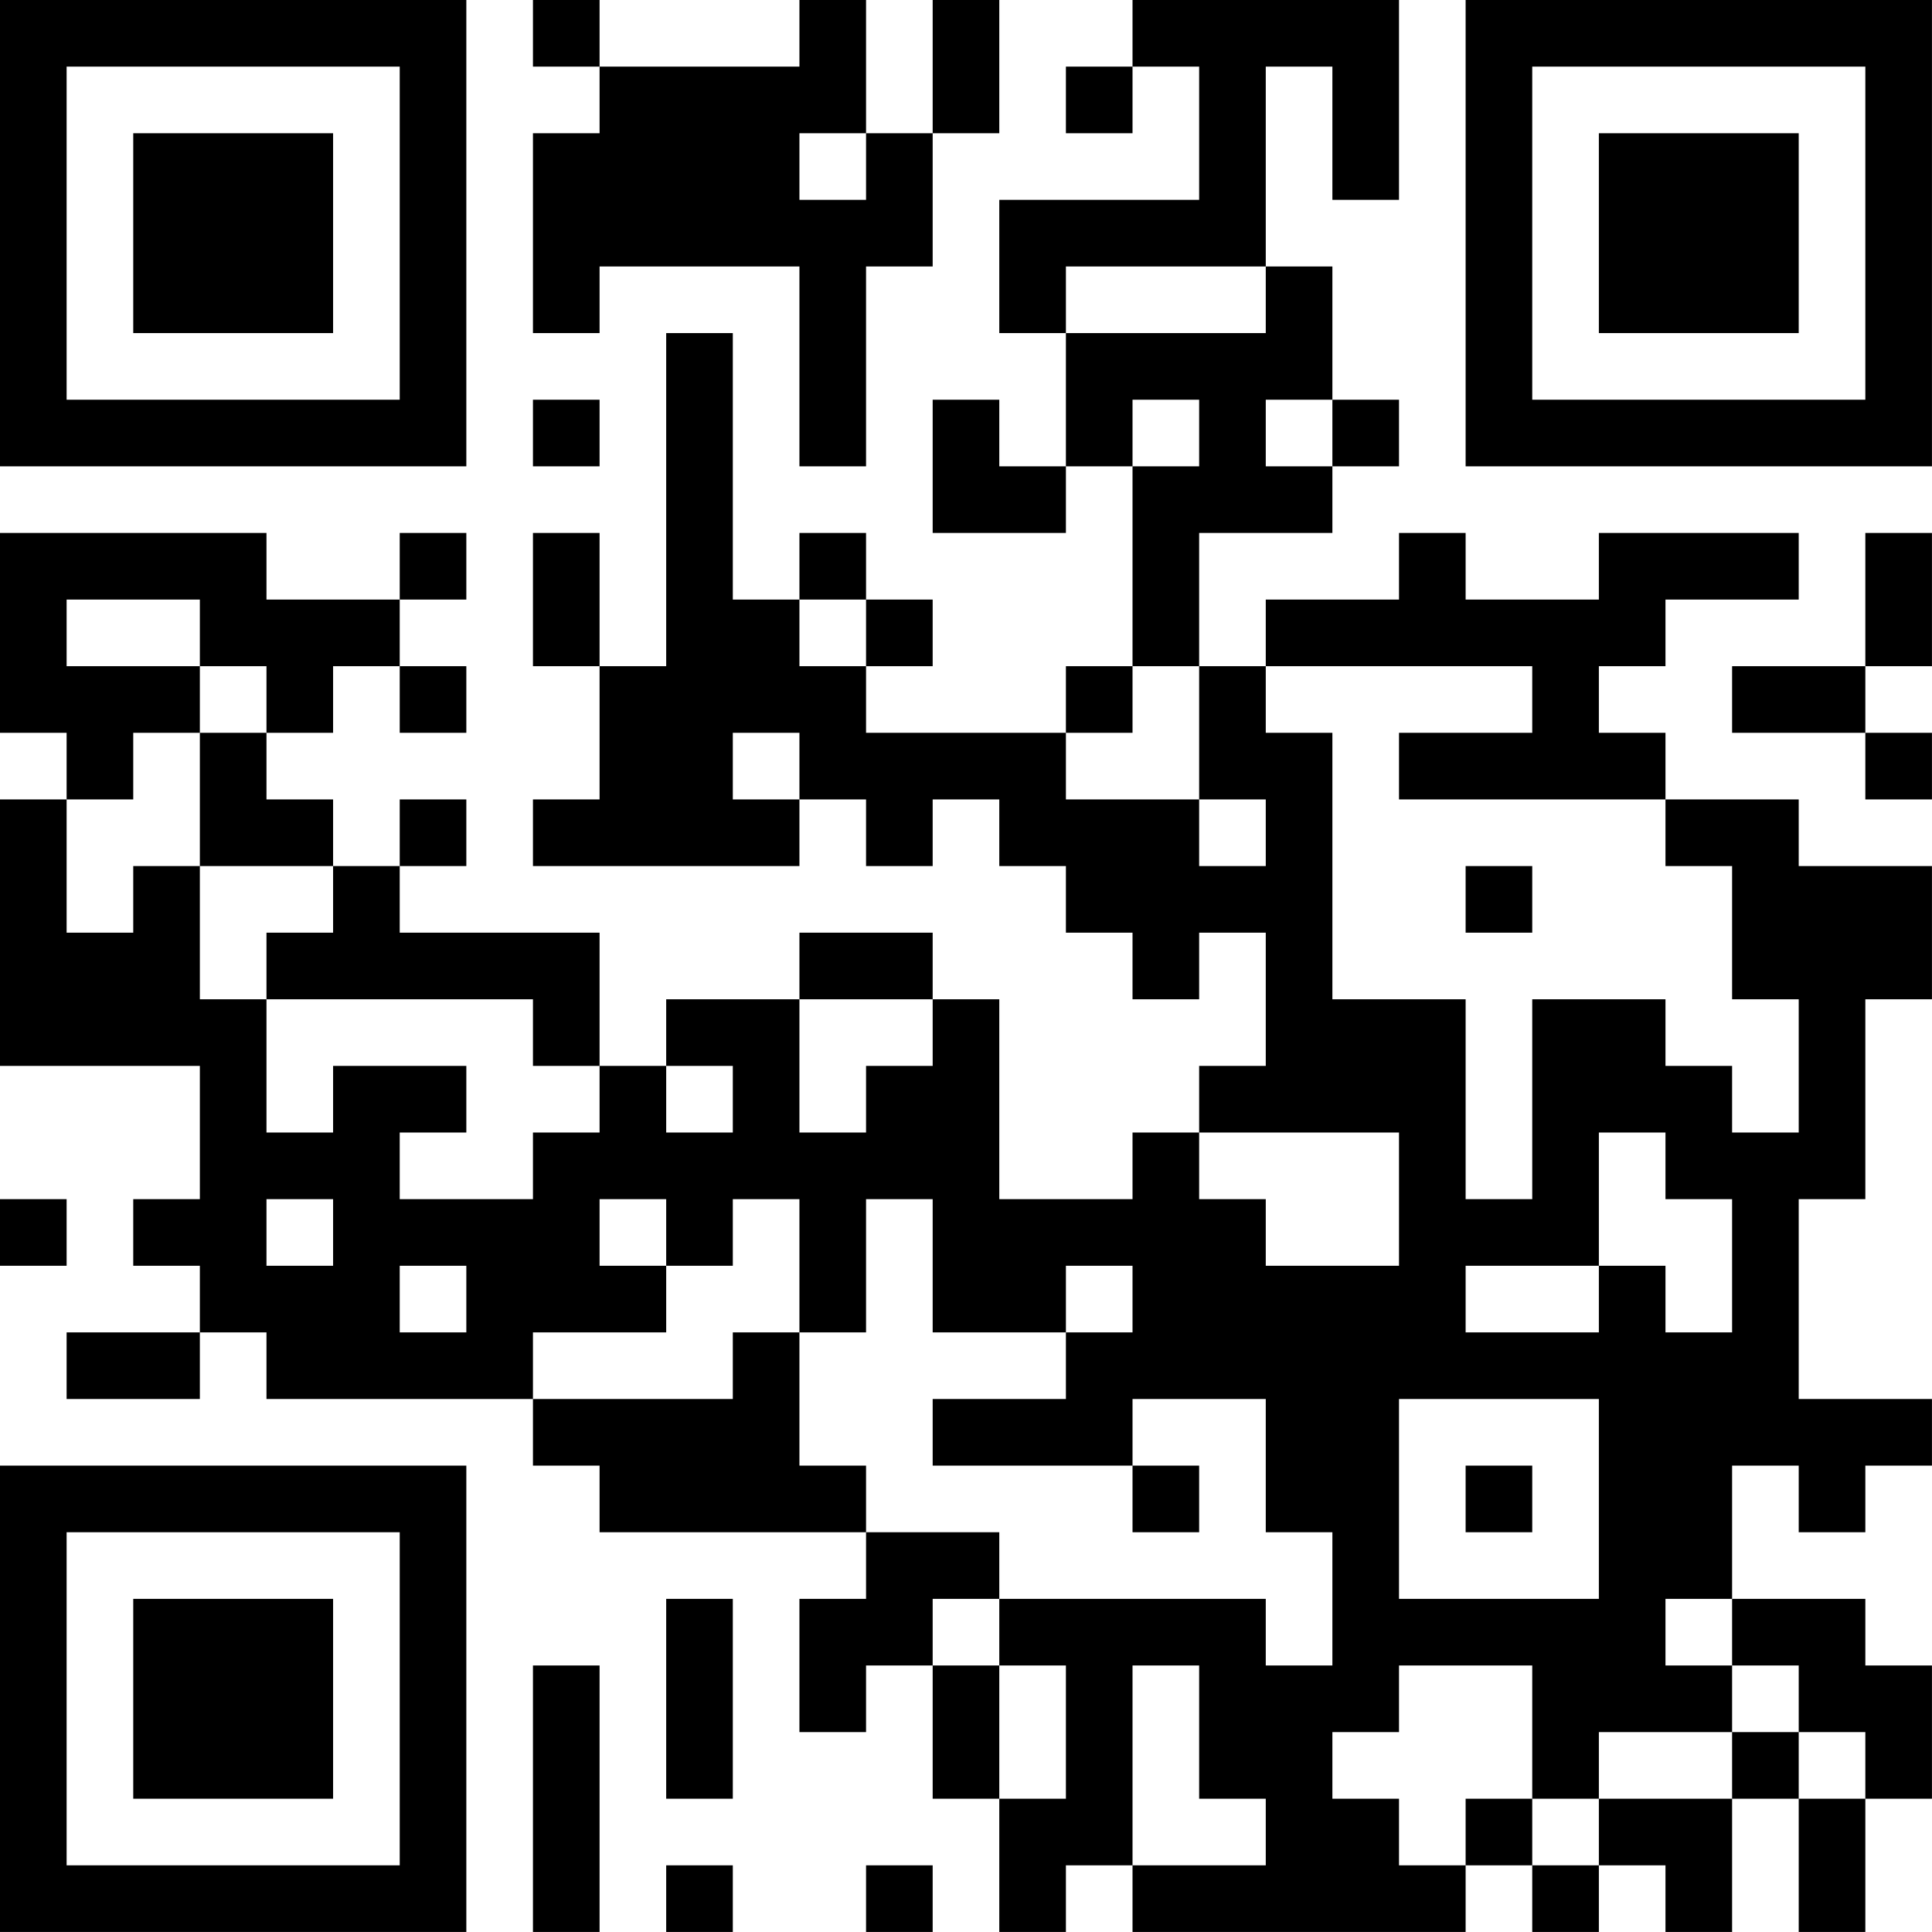 <?xml version="1.0" encoding="UTF-8"?>
<svg xmlns="http://www.w3.org/2000/svg" version="1.1" width="500" height="500" viewBox="0 0 500 500"><rect x="0" y="0" width="500" height="500" fill="#ffffff"/><g transform="scale(17.241)"><g transform="translate(0,0)"><path fill-rule="evenodd" d="M8 0L8 1L9 1L9 2L8 2L8 5L9 5L9 4L12 4L12 7L13 7L13 4L14 4L14 2L15 2L15 0L14 0L14 2L13 2L13 0L12 0L12 1L9 1L9 0ZM17 0L17 1L16 1L16 2L17 2L17 1L18 1L18 3L15 3L15 5L16 5L16 7L15 7L15 6L14 6L14 8L16 8L16 7L17 7L17 10L16 10L16 11L13 11L13 10L14 10L14 9L13 9L13 8L12 8L12 9L11 9L11 5L10 5L10 10L9 10L9 8L8 8L8 10L9 10L9 12L8 12L8 13L12 13L12 12L13 12L13 13L14 13L14 12L15 12L15 13L16 13L16 14L17 14L17 15L18 15L18 14L19 14L19 16L18 16L18 17L17 17L17 18L15 18L15 15L14 15L14 14L12 14L12 15L10 15L10 16L9 16L9 14L6 14L6 13L7 13L7 12L6 12L6 13L5 13L5 12L4 12L4 11L5 11L5 10L6 10L6 11L7 11L7 10L6 10L6 9L7 9L7 8L6 8L6 9L4 9L4 8L0 8L0 11L1 11L1 12L0 12L0 16L3 16L3 18L2 18L2 19L3 19L3 20L1 20L1 21L3 21L3 20L4 20L4 21L8 21L8 22L9 22L9 23L13 23L13 24L12 24L12 26L13 26L13 25L14 25L14 27L15 27L15 29L16 29L16 28L17 28L17 29L22 29L22 28L23 28L23 29L24 29L24 28L25 28L25 29L26 29L26 27L27 27L27 29L28 29L28 27L29 27L29 25L28 25L28 24L26 24L26 22L27 22L27 23L28 23L28 22L29 22L29 21L27 21L27 18L28 18L28 15L29 15L29 13L27 13L27 12L25 12L25 11L24 11L24 10L25 10L25 9L27 9L27 8L24 8L24 9L22 9L22 8L21 8L21 9L19 9L19 10L18 10L18 8L20 8L20 7L21 7L21 6L20 6L20 4L19 4L19 1L20 1L20 3L21 3L21 0ZM12 2L12 3L13 3L13 2ZM16 4L16 5L19 5L19 4ZM8 6L8 7L9 7L9 6ZM17 6L17 7L18 7L18 6ZM19 6L19 7L20 7L20 6ZM28 8L28 10L26 10L26 11L28 11L28 12L29 12L29 11L28 11L28 10L29 10L29 8ZM1 9L1 10L3 10L3 11L2 11L2 12L1 12L1 14L2 14L2 13L3 13L3 15L4 15L4 17L5 17L5 16L7 16L7 17L6 17L6 18L8 18L8 17L9 17L9 16L8 16L8 15L4 15L4 14L5 14L5 13L3 13L3 11L4 11L4 10L3 10L3 9ZM12 9L12 10L13 10L13 9ZM17 10L17 11L16 11L16 12L18 12L18 13L19 13L19 12L18 12L18 10ZM19 10L19 11L20 11L20 15L22 15L22 18L23 18L23 15L25 15L25 16L26 16L26 17L27 17L27 15L26 15L26 13L25 13L25 12L21 12L21 11L23 11L23 10ZM11 11L11 12L12 12L12 11ZM22 13L22 14L23 14L23 13ZM12 15L12 17L13 17L13 16L14 16L14 15ZM10 16L10 17L11 17L11 16ZM18 17L18 18L19 18L19 19L21 19L21 17ZM24 17L24 19L22 19L22 20L24 20L24 19L25 19L25 20L26 20L26 18L25 18L25 17ZM0 18L0 19L1 19L1 18ZM4 18L4 19L5 19L5 18ZM9 18L9 19L10 19L10 20L8 20L8 21L11 21L11 20L12 20L12 22L13 22L13 23L15 23L15 24L14 24L14 25L15 25L15 27L16 27L16 25L15 25L15 24L19 24L19 25L20 25L20 23L19 23L19 21L17 21L17 22L14 22L14 21L16 21L16 20L17 20L17 19L16 19L16 20L14 20L14 18L13 18L13 20L12 20L12 18L11 18L11 19L10 19L10 18ZM6 19L6 20L7 20L7 19ZM21 21L21 24L24 24L24 21ZM17 22L17 23L18 23L18 22ZM22 22L22 23L23 23L23 22ZM10 24L10 27L11 27L11 24ZM25 24L25 25L26 25L26 26L24 26L24 27L23 27L23 25L21 25L21 26L20 26L20 27L21 27L21 28L22 28L22 27L23 27L23 28L24 28L24 27L26 27L26 26L27 26L27 27L28 27L28 26L27 26L27 25L26 25L26 24ZM8 25L8 29L9 29L9 25ZM17 25L17 28L19 28L19 27L18 27L18 25ZM10 28L10 29L11 29L11 28ZM13 28L13 29L14 29L14 28ZM0 0L0 7L7 7L7 0ZM1 1L1 6L6 6L6 1ZM2 2L2 5L5 5L5 2ZM22 0L22 7L29 7L29 0ZM23 1L23 6L28 6L28 1ZM24 2L24 5L27 5L27 2ZM0 22L0 29L7 29L7 22ZM1 23L1 28L6 28L6 23ZM2 24L2 27L5 27L5 24Z" fill="#000000"/></g></g></svg>
